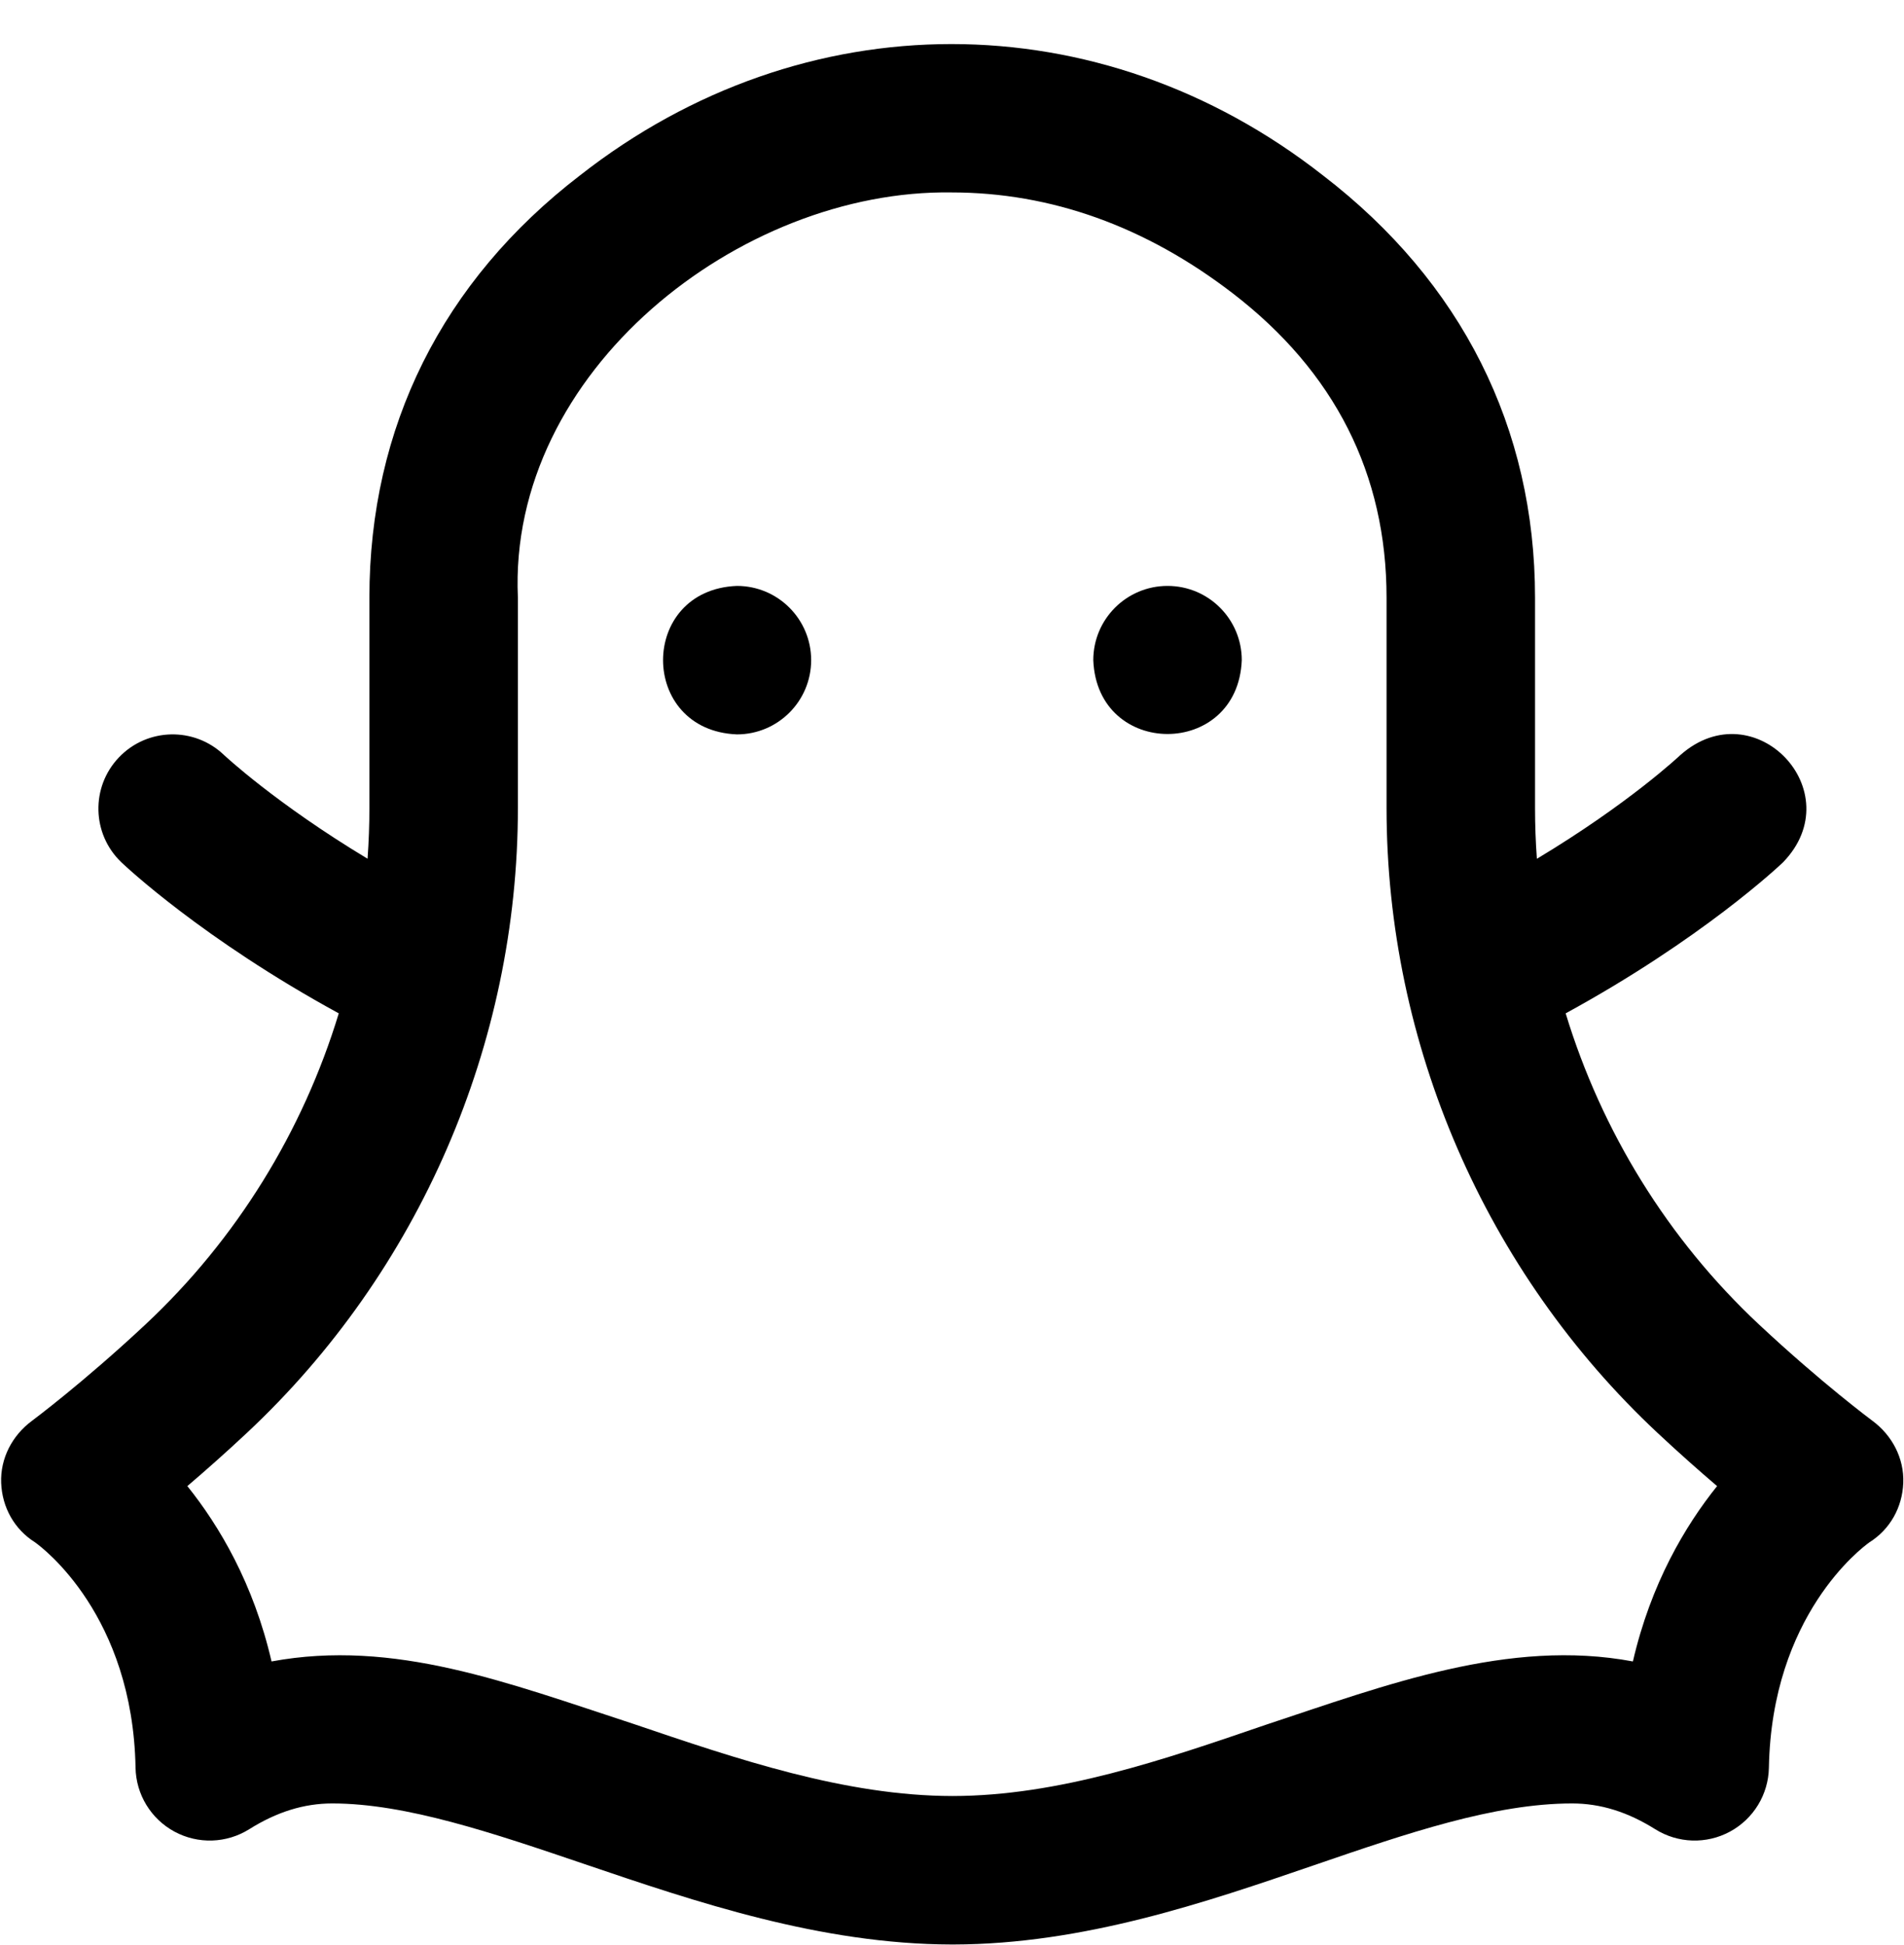 <?xml version="1.0" encoding="UTF-8"?>
<!DOCTYPE svg PUBLIC '-//W3C//DTD SVG 1.0//EN'
          'http://www.w3.org/TR/2001/REC-SVG-20010904/DTD/svg10.dtd'>
<svg height="524" preserveAspectRatio="xMidYMid meet" version="1.0" viewBox="-0.3 -11.6 512.9 523.8" width="513" xmlns="http://www.w3.org/2000/svg" xmlns:xlink="http://www.w3.org/1999/xlink" zoomAndPan="magnify"
><g id="change1_1"
  ><path d="m218.209 166.194c0 11.046-8.954 20-20 20-26.53-1.053-26.522-38.951 0-40 11.045 0 20 8.954 20 20zm96-20c-11.046 0-20 8.954-20 20 1.053 26.53 38.951 26.522 40 0 0-11.046-8.955-20-20-20zm198.193 241.668c-.264 6.585-3.547 12.481-9.118 15.988-2.105 1.503-26.319 19.685-27.079 60.714-.133 7.209-4.137 13.789-10.479 17.22-6.343 3.434-14.04 3.183-20.147-.648-7.444-4.671-14.762-6.941-22.37-6.941-21.024 0-44.591 8.084-69.542 16.644-29.096 9.981-62.064 21.29-97.149 21.356h-.416c-35.37-.065-69.074-11.516-98.823-21.621-24.797-8.423-48.219-16.379-68.078-16.379-7.604 0-14.918 2.271-22.362 6.941-6.107 3.832-13.805 4.08-20.147.649-6.342-3.432-10.346-10.011-10.479-17.221-.76-41.029-24.974-59.211-27.079-60.714-5.57-3.507-8.854-9.403-9.118-15.988-.266-6.62 2.974-12.809 8.302-16.749.126-.094 13.777-10.251 30.535-25.922 24.58-22.988 42.443-52.077 52.104-83.844-36.698-20.033-57.582-39.757-58.55-40.68-7.994-7.622-8.294-20.282-.672-28.276 7.623-7.993 20.282-8.295 28.276-.671.149.141 14.016 13.117 38.701 27.969.33-4.539.497-9.101.497-13.677v-56.644c0-45.929 19.623-85.273 56.747-113.781 60.173-47.153 139.932-47.153 200.105-.001 37.387 28.71 57.148 68.055 57.148 113.782v56.644c0 4.583.168 9.151.498 13.697 24.868-14.93 38.526-27.823 38.7-27.989 19.931-17.553 46.072 9.892 27.604 28.947-.975.93-21.856 20.649-58.549 40.68 9.661 31.766 27.523 60.855 52.104 83.844 16.883 15.788 30.4 25.822 30.535 25.922 5.327 3.94 8.567 10.129 8.301 16.749zm-50.153.841c-4.761-4.062-10.205-8.873-16.005-14.297-46.415-43.408-73.035-104.785-73.035-168.394v-56.644c0-33.298-13.966-60.905-41.51-82.057-23.435-17.994-48.9-27.118-75.69-27.118-56.932-.854-119.559 48.209-116.8 109.175v56.644c0 63.608-26.62 124.985-73.035 168.394-5.8 5.424-11.244 10.234-16.005 14.297 8.571 10.684 17.836 26.254 22.677 47.238 33.016-6.113 63.555 5.739 97.297 16.758 28.184 9.573 57.325 19.472 86.165 19.495 28.498-.022 56.905-9.768 84.379-19.192 32.228-10.667 65.463-23.336 98.884-17.061 4.841-20.983 14.106-36.554 22.678-47.238z"
  /></g
></svg
>
